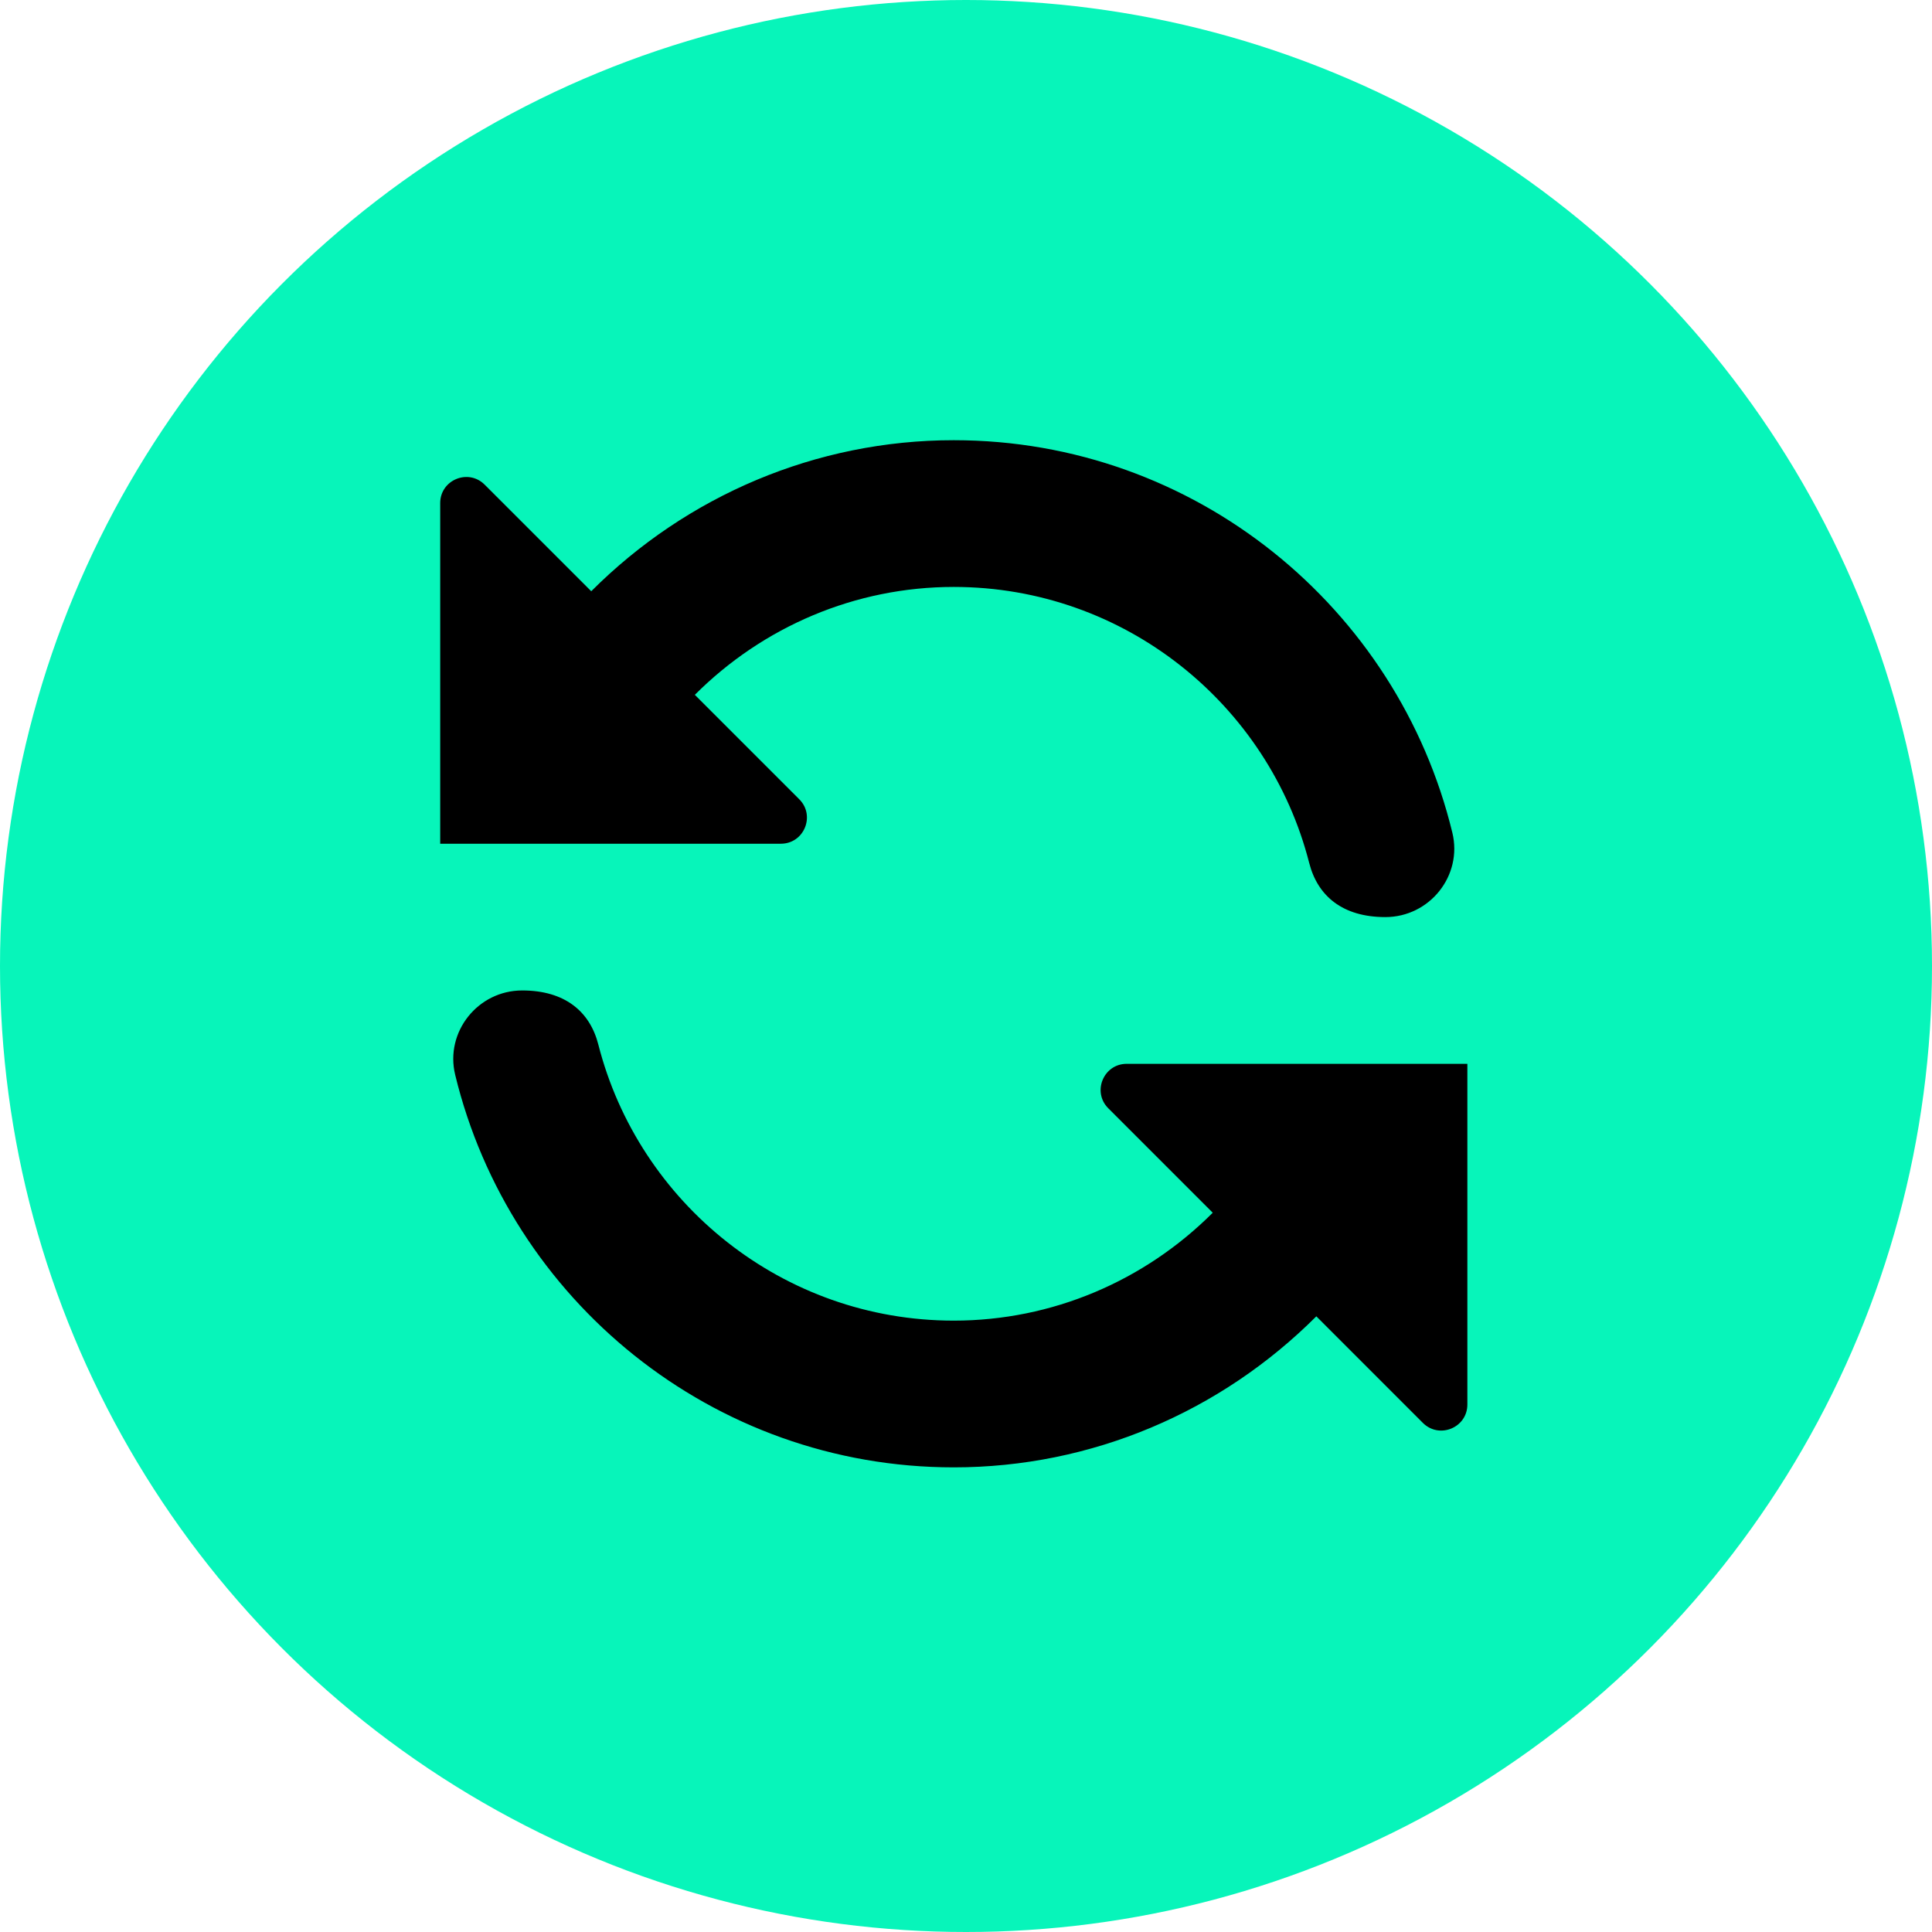 <svg width="79" height="79" viewBox="0 0 79 79" fill="none" xmlns="http://www.w3.org/2000/svg">
<circle cx="39.5" cy="39.5" r="39.5" fill="#07F5BA"/>
<path d="M56.648 37.5C54.899 37.5 53.879 36.638 53.534 35.288C51.878 28.806 45.99 24 39 24C34.974 24 31.199 25.623 28.412 28.412L32.682 32.682C33.353 33.353 32.877 34.5 31.929 34.5H18V20.571C18 19.622 19.148 19.148 19.818 19.818L24.176 24.176C28.077 20.273 33.363 18 39 18C48.873 18 57.158 24.852 59.387 34.049C59.815 35.807 58.457 37.5 56.648 37.5Z" fill="black"/>
<path d="M60.001 43.5V57.43C60.001 58.379 58.853 58.853 58.182 58.183L53.825 53.825C49.923 57.728 44.637 60.001 39 60.001C29.127 60.001 20.843 53.149 18.613 43.952C18.186 42.194 19.543 40.5 21.352 40.5C23.102 40.5 24.122 41.363 24.466 42.713C26.122 49.194 32.01 54.001 39 54.001C43.026 54.001 46.802 52.377 49.589 49.589L45.318 45.318C44.648 44.648 45.123 43.5 46.071 43.5H60.001Z" fill="black"/>
</svg>
